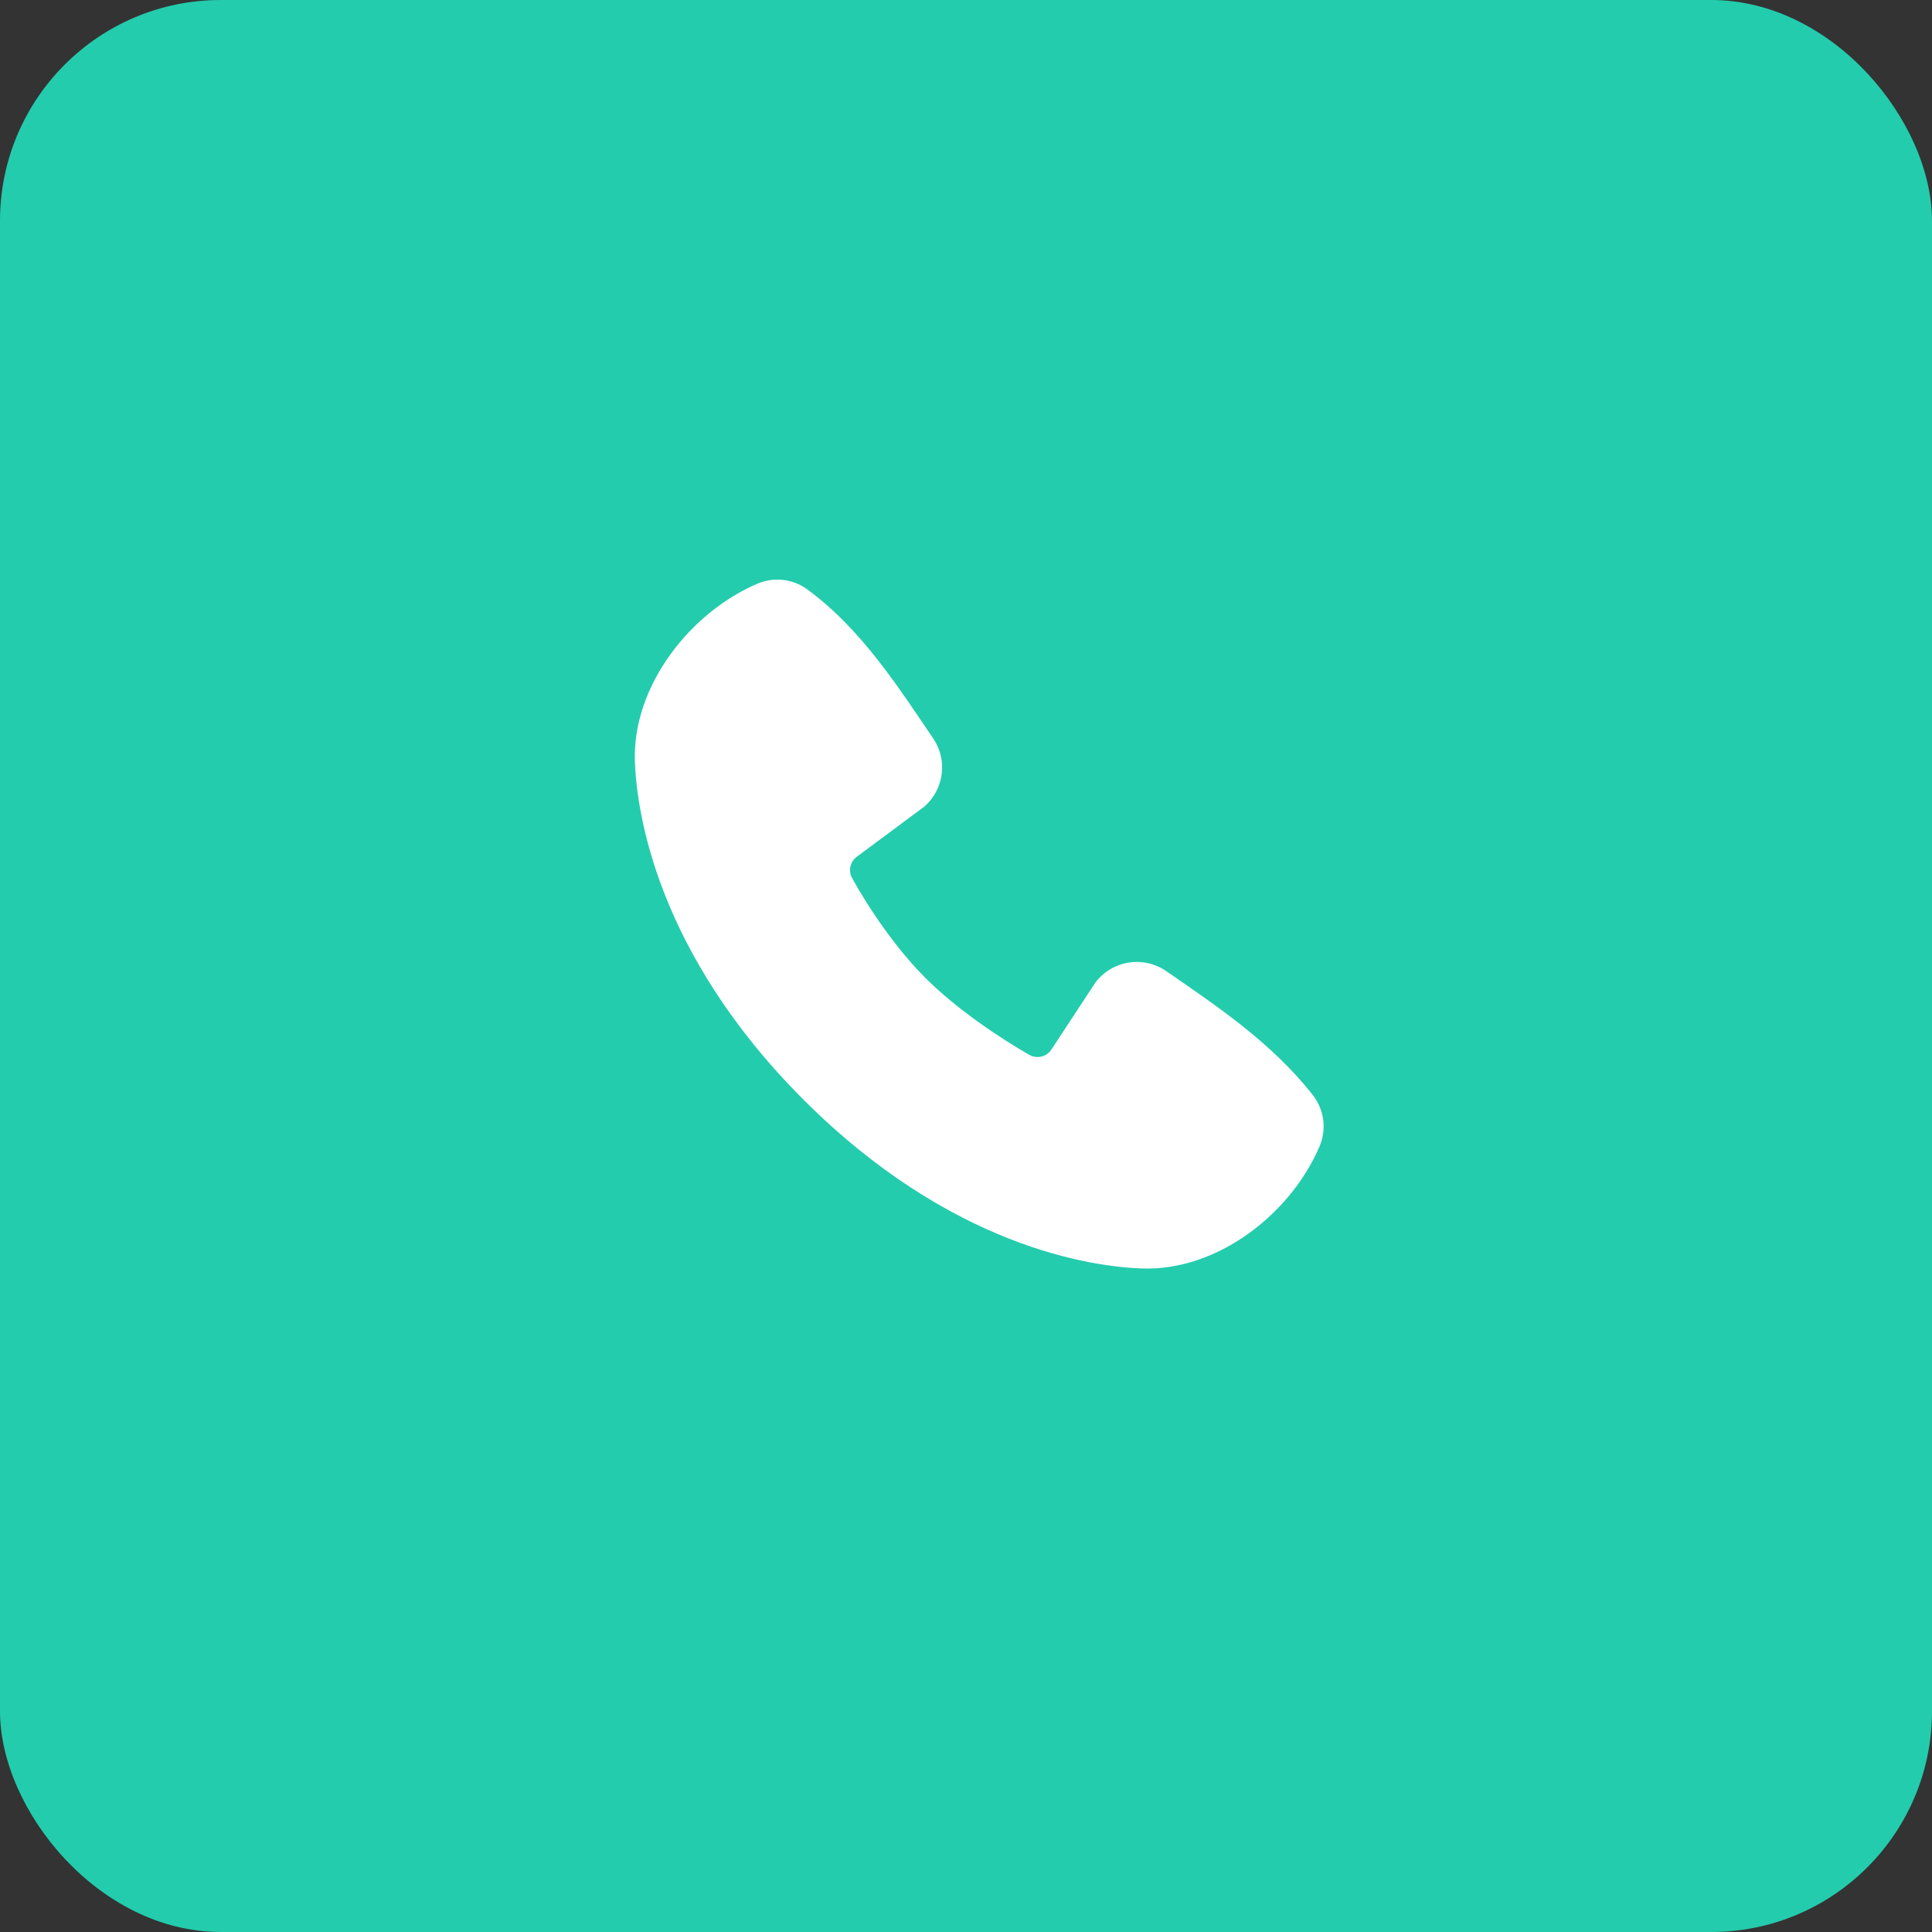 <svg width="70" height="70" viewBox="0 0 70 70" fill="none" xmlns="http://www.w3.org/2000/svg">
<rect x="0" y="0" width="70" height="70" fill="#333333" stroke="none"/>
<rect width="70" height="70" rx="8" fill="#23CCAD"/>
<path fill-rule="evenodd" clip-rule="evenodd" d="M41.36 45.959C39.56 45.893 34.458 45.188 29.116 39.847C23.775 34.504 23.071 29.404 23.003 27.603C22.903 24.858 25.006 22.192 27.435 21.151C27.727 21.024 28.047 20.976 28.364 21.011C28.681 21.046 28.983 21.162 29.241 21.349C31.241 22.807 32.621 25.012 33.806 26.746C34.067 27.127 34.178 27.59 34.119 28.048C34.06 28.506 33.835 28.926 33.486 29.228L31.047 31.039C30.929 31.124 30.846 31.249 30.814 31.391C30.781 31.533 30.801 31.681 30.87 31.809C31.422 32.813 32.405 34.308 33.53 35.433C34.655 36.558 36.221 37.606 37.295 38.221C37.429 38.296 37.588 38.317 37.737 38.28C37.887 38.242 38.017 38.148 38.1 38.018L39.687 35.602C39.979 35.214 40.41 34.954 40.889 34.877C41.368 34.8 41.858 34.911 42.257 35.187C44.016 36.404 46.068 37.761 47.571 39.684C47.773 39.944 47.901 40.254 47.943 40.58C47.985 40.907 47.938 41.238 47.807 41.541C46.761 43.982 44.113 46.061 41.36 45.959Z" fill="white"/>
</svg>
